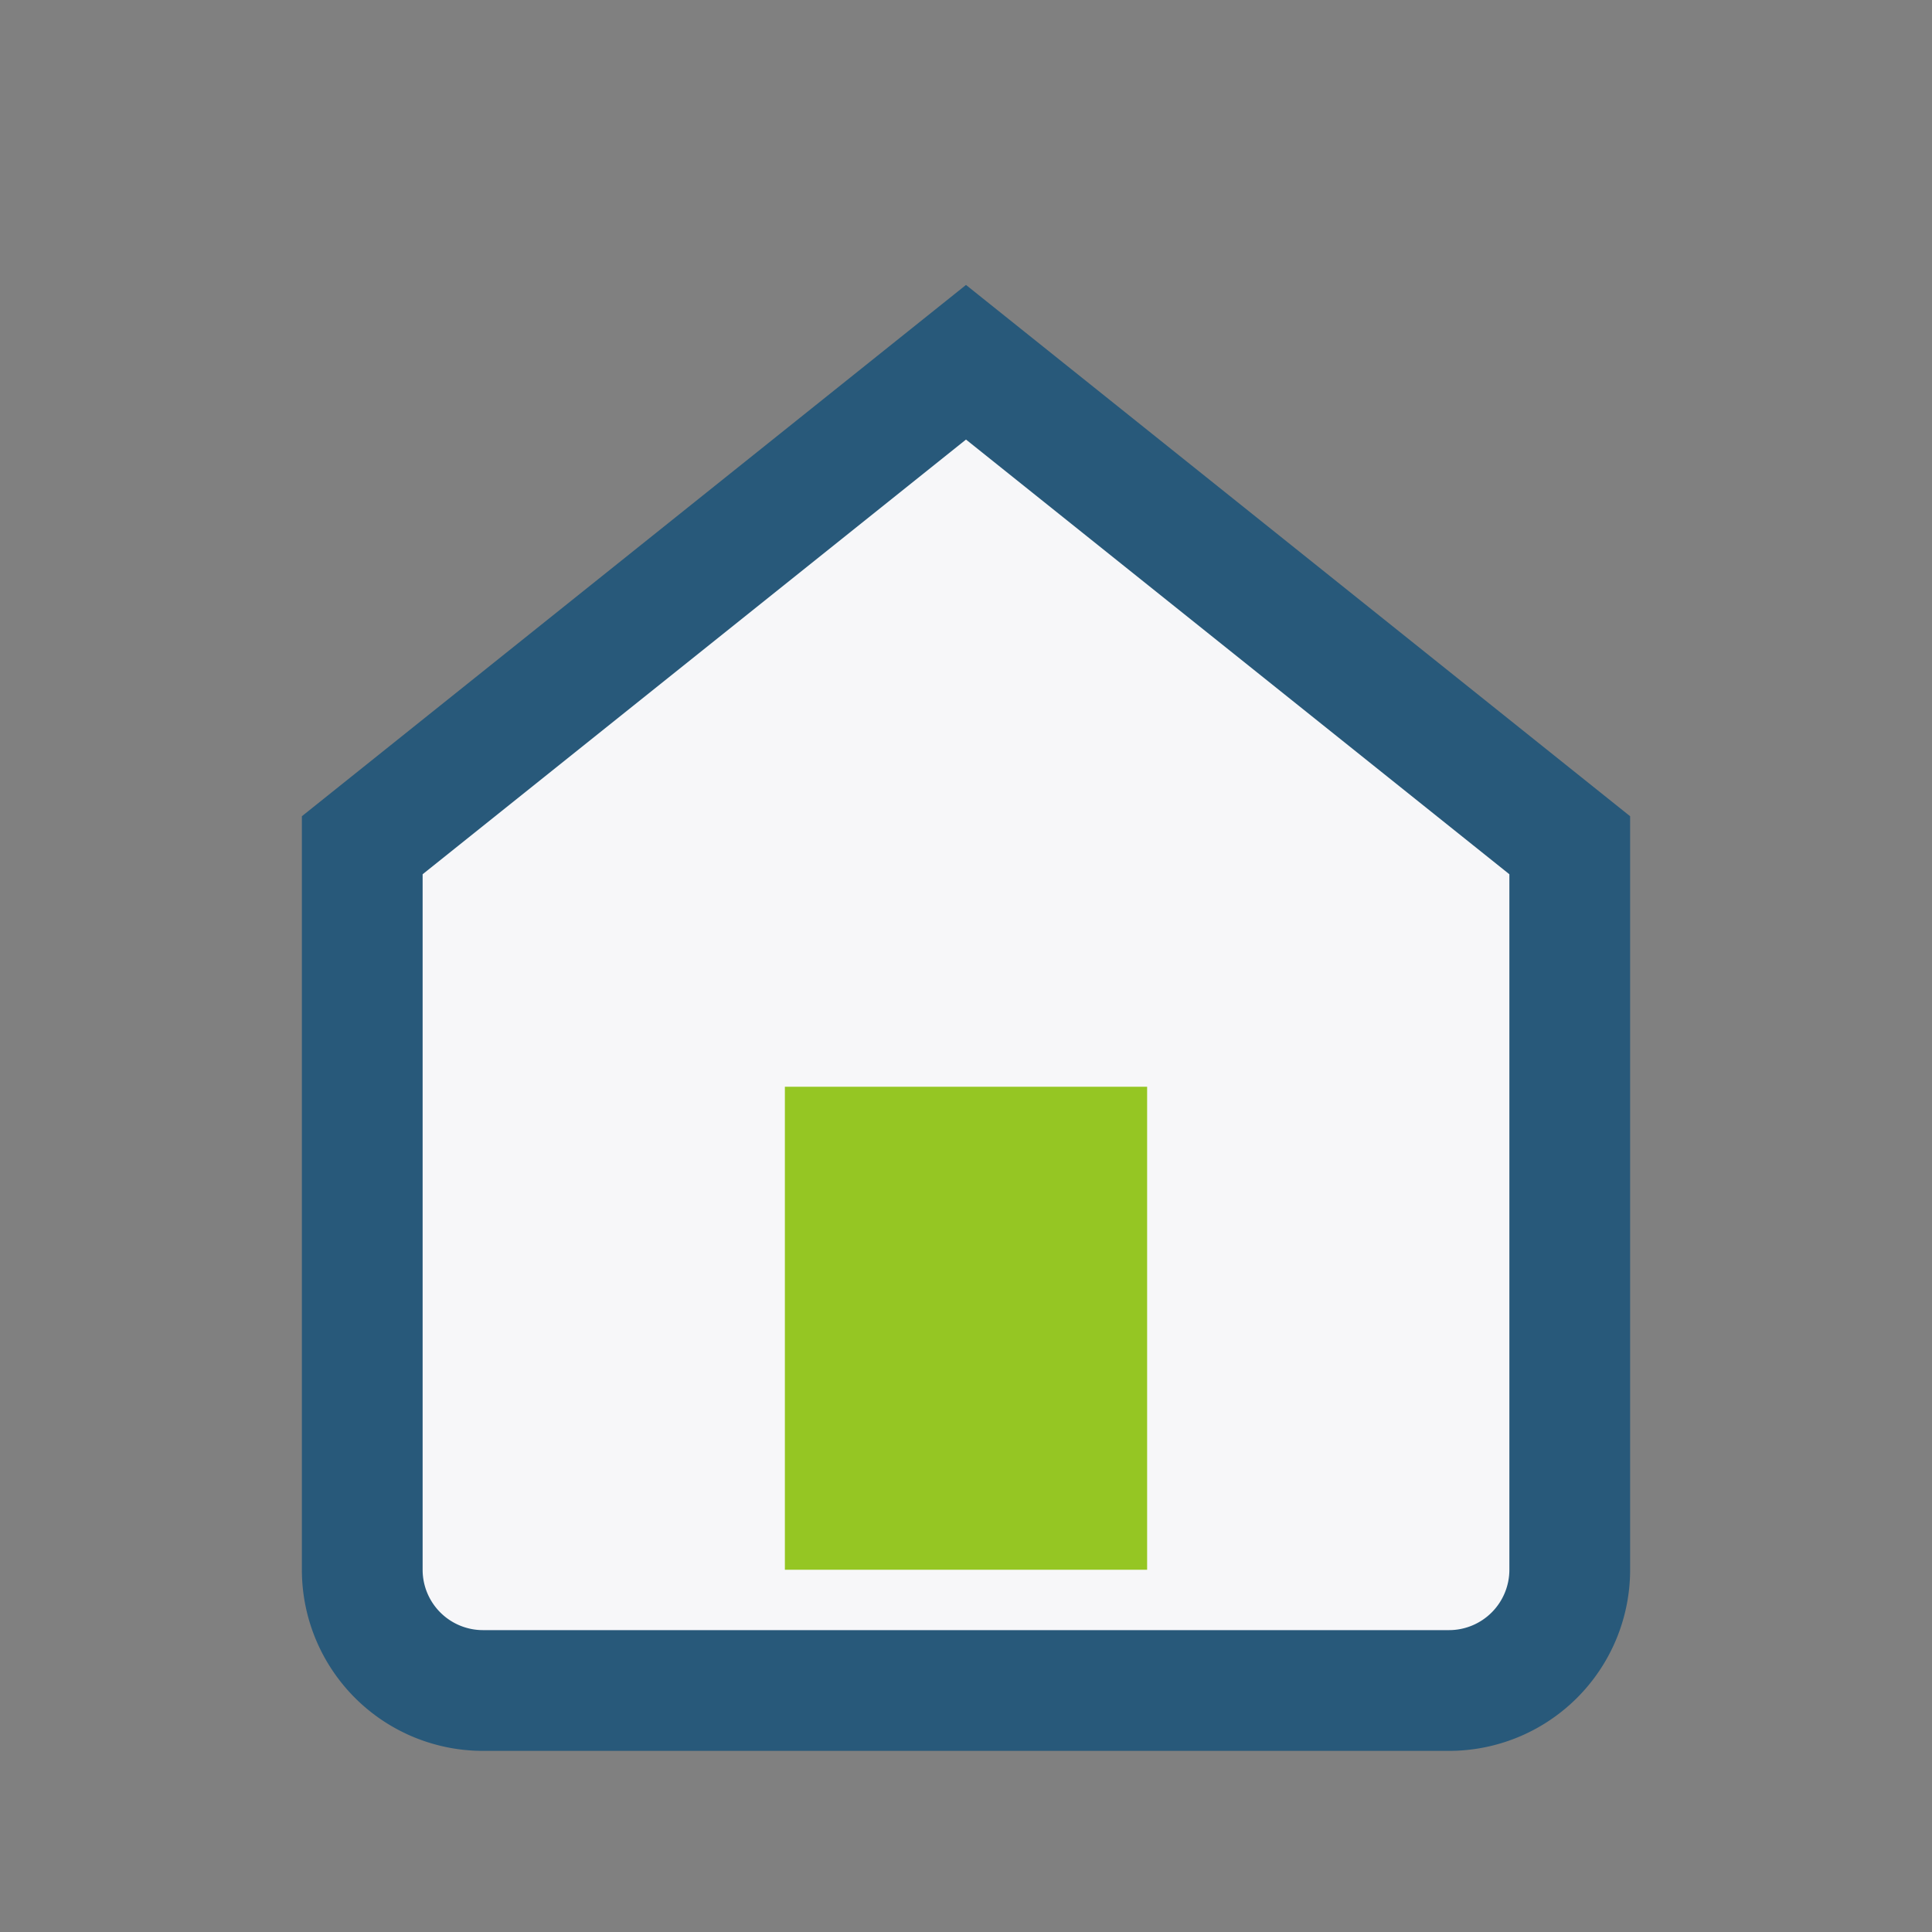 <?xml version="1.0" encoding="UTF-8"?>
<svg xmlns="http://www.w3.org/2000/svg" width="32" height="32" viewBox="0 0 32 32"><rect x="0" y="0" width="32" height="32" fill="#808080" stroke="none"/><path d="M6 14L16 6l10 8v12a2 2 0 0 1-2 2H8a2 2 0 0 1-2-2z" fill="#F7F7F9" stroke="#28597A" stroke-width="2"/><rect x="13" y="18" width="6" height="8" fill="#95C623"/></svg>